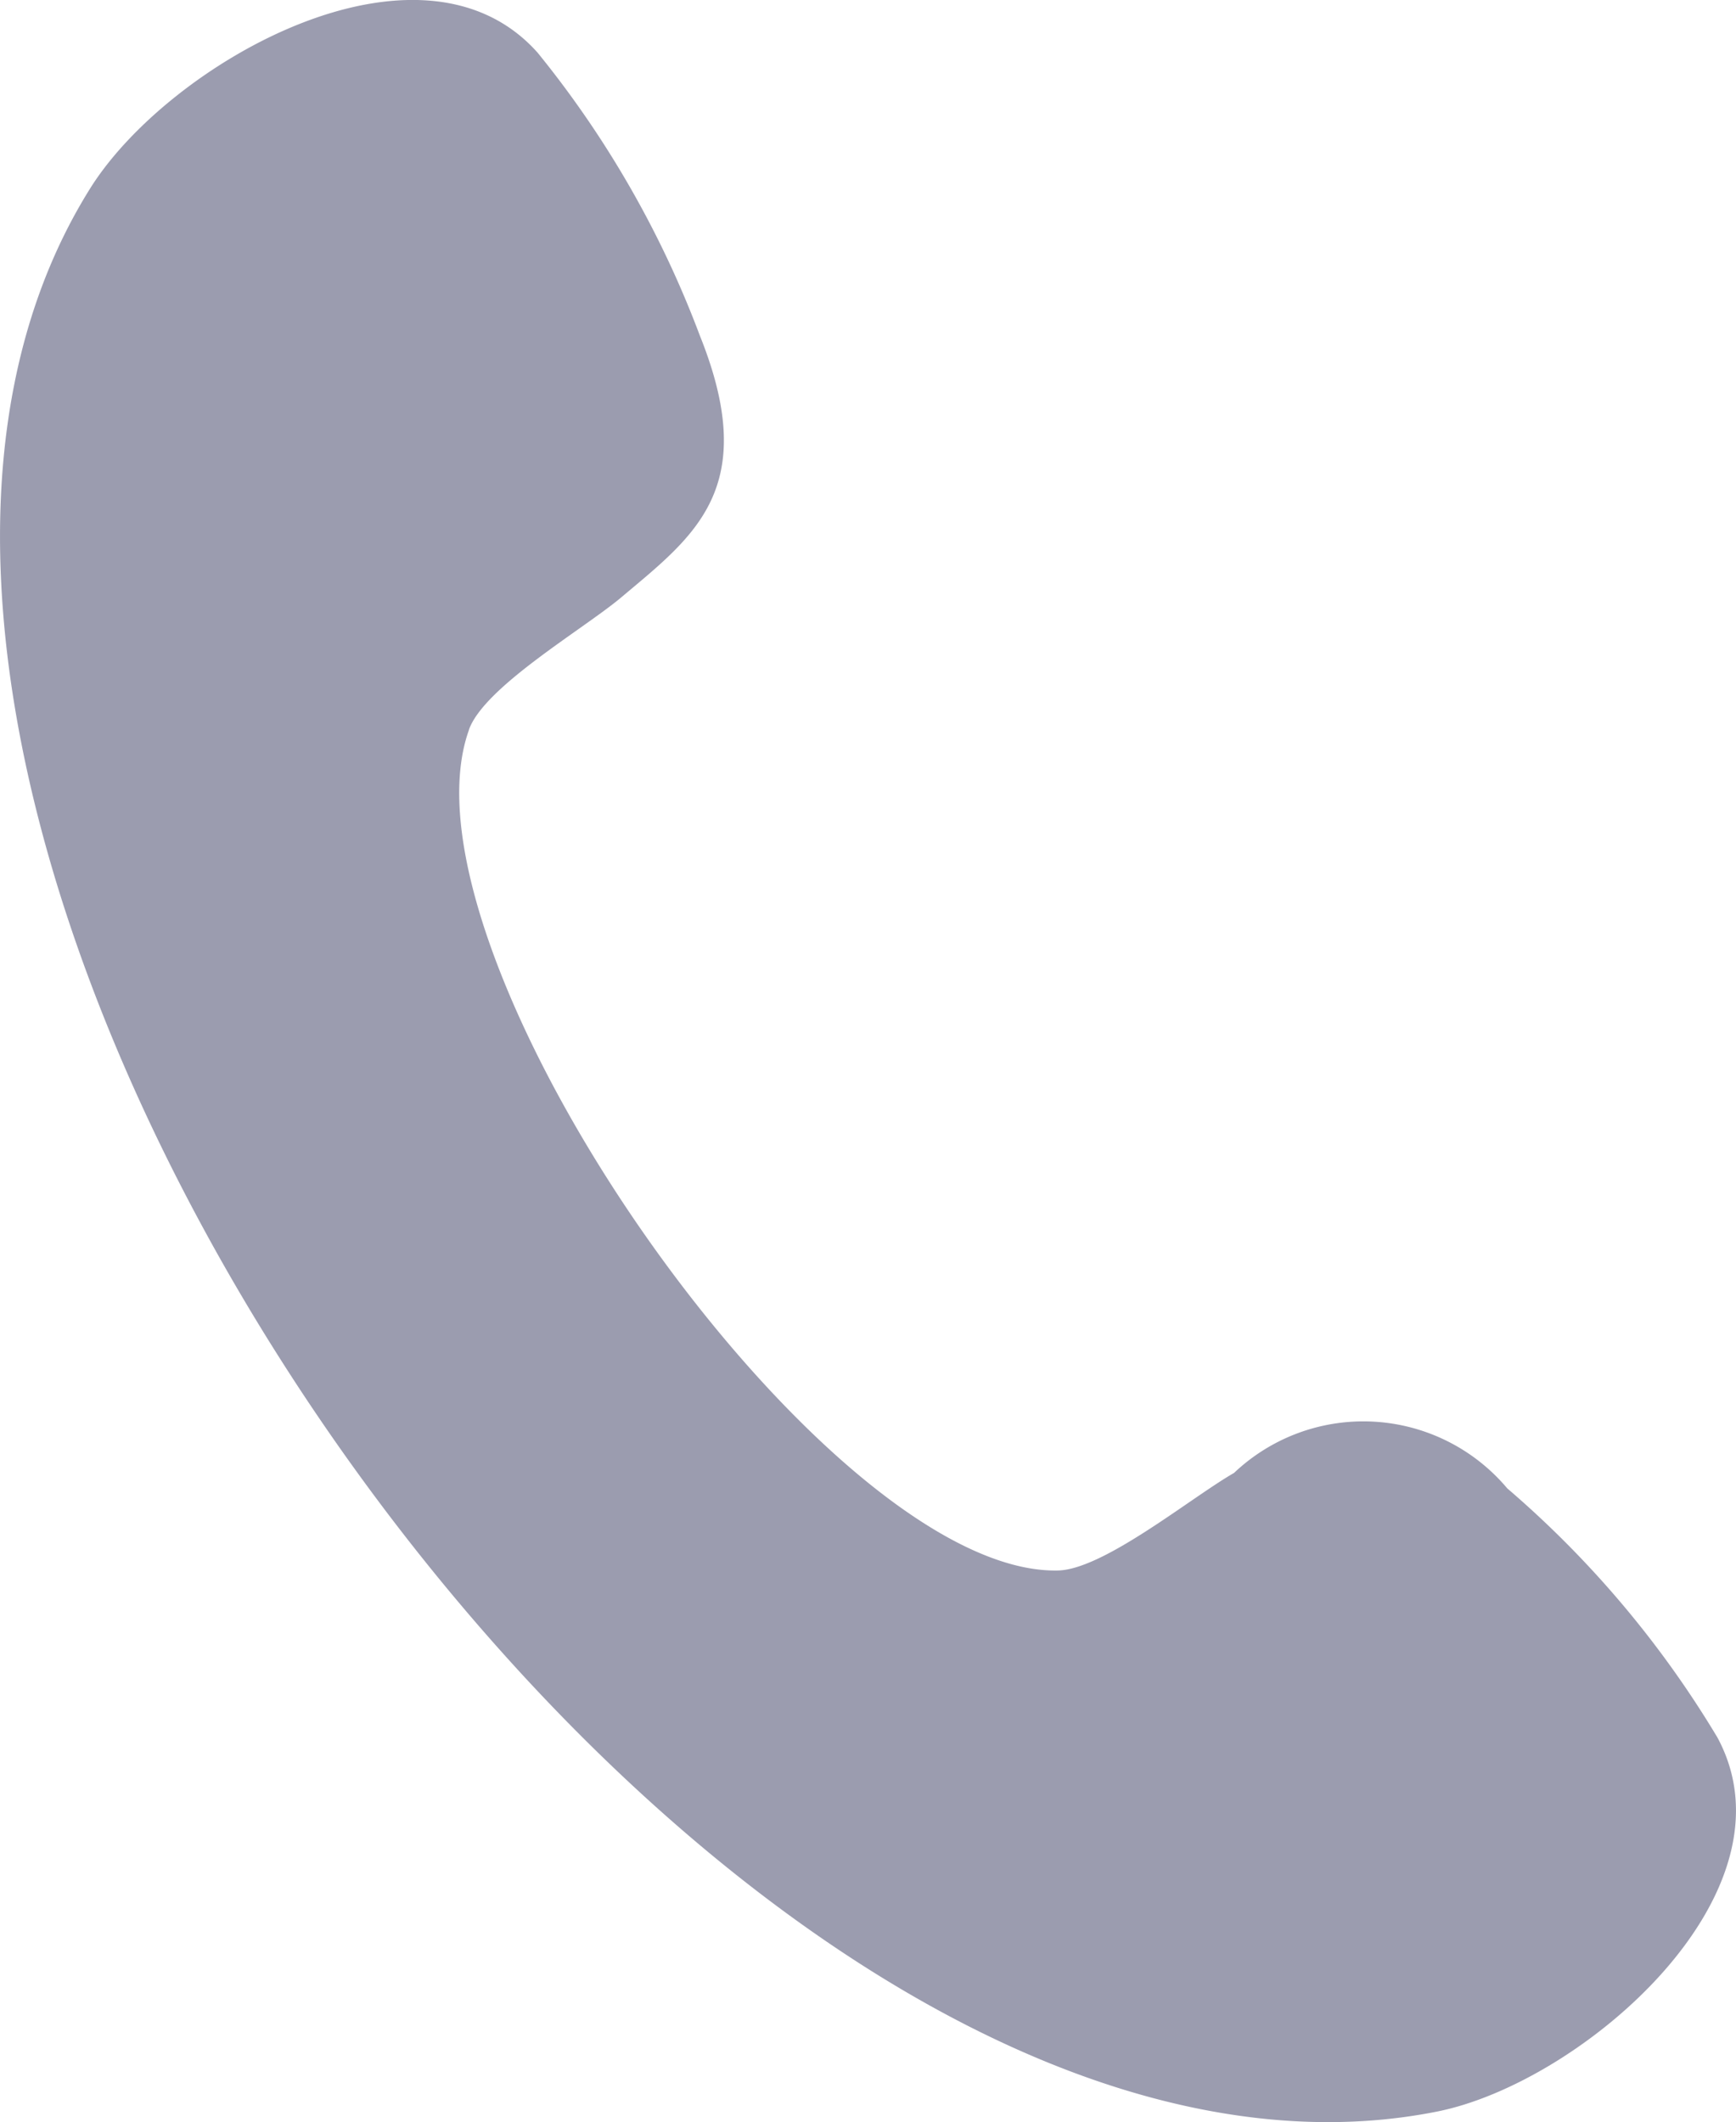 <svg xmlns="http://www.w3.org/2000/svg" width="14.481" height="17.703" viewBox="0 0 14.481 17.703"><defs><style>.a{fill:#9b9caf;fill-rule:evenodd;}</style></defs><path class="a" d="M17.087,11.086c.13-.358.949-.834,1.267-1.1.608-.513,1.172-.908.659-2.186A8.446,8.446,0,0,0,17.66,5.44c-.978-1.1-3.076.082-3.733,1.132-3.318,5.306,5.059,17.269,11.233,16.043,1.215-.241,3.04-1.825,2.341-3.121a8.459,8.459,0,0,0-1.753-2.078,1.568,1.568,0,0,0-2.279-.129c-.361.207-1.088.806-1.469.814-1.952.042-5.587-5.151-4.912-7.015Z" transform="translate(-13.175 -5)"/></svg>